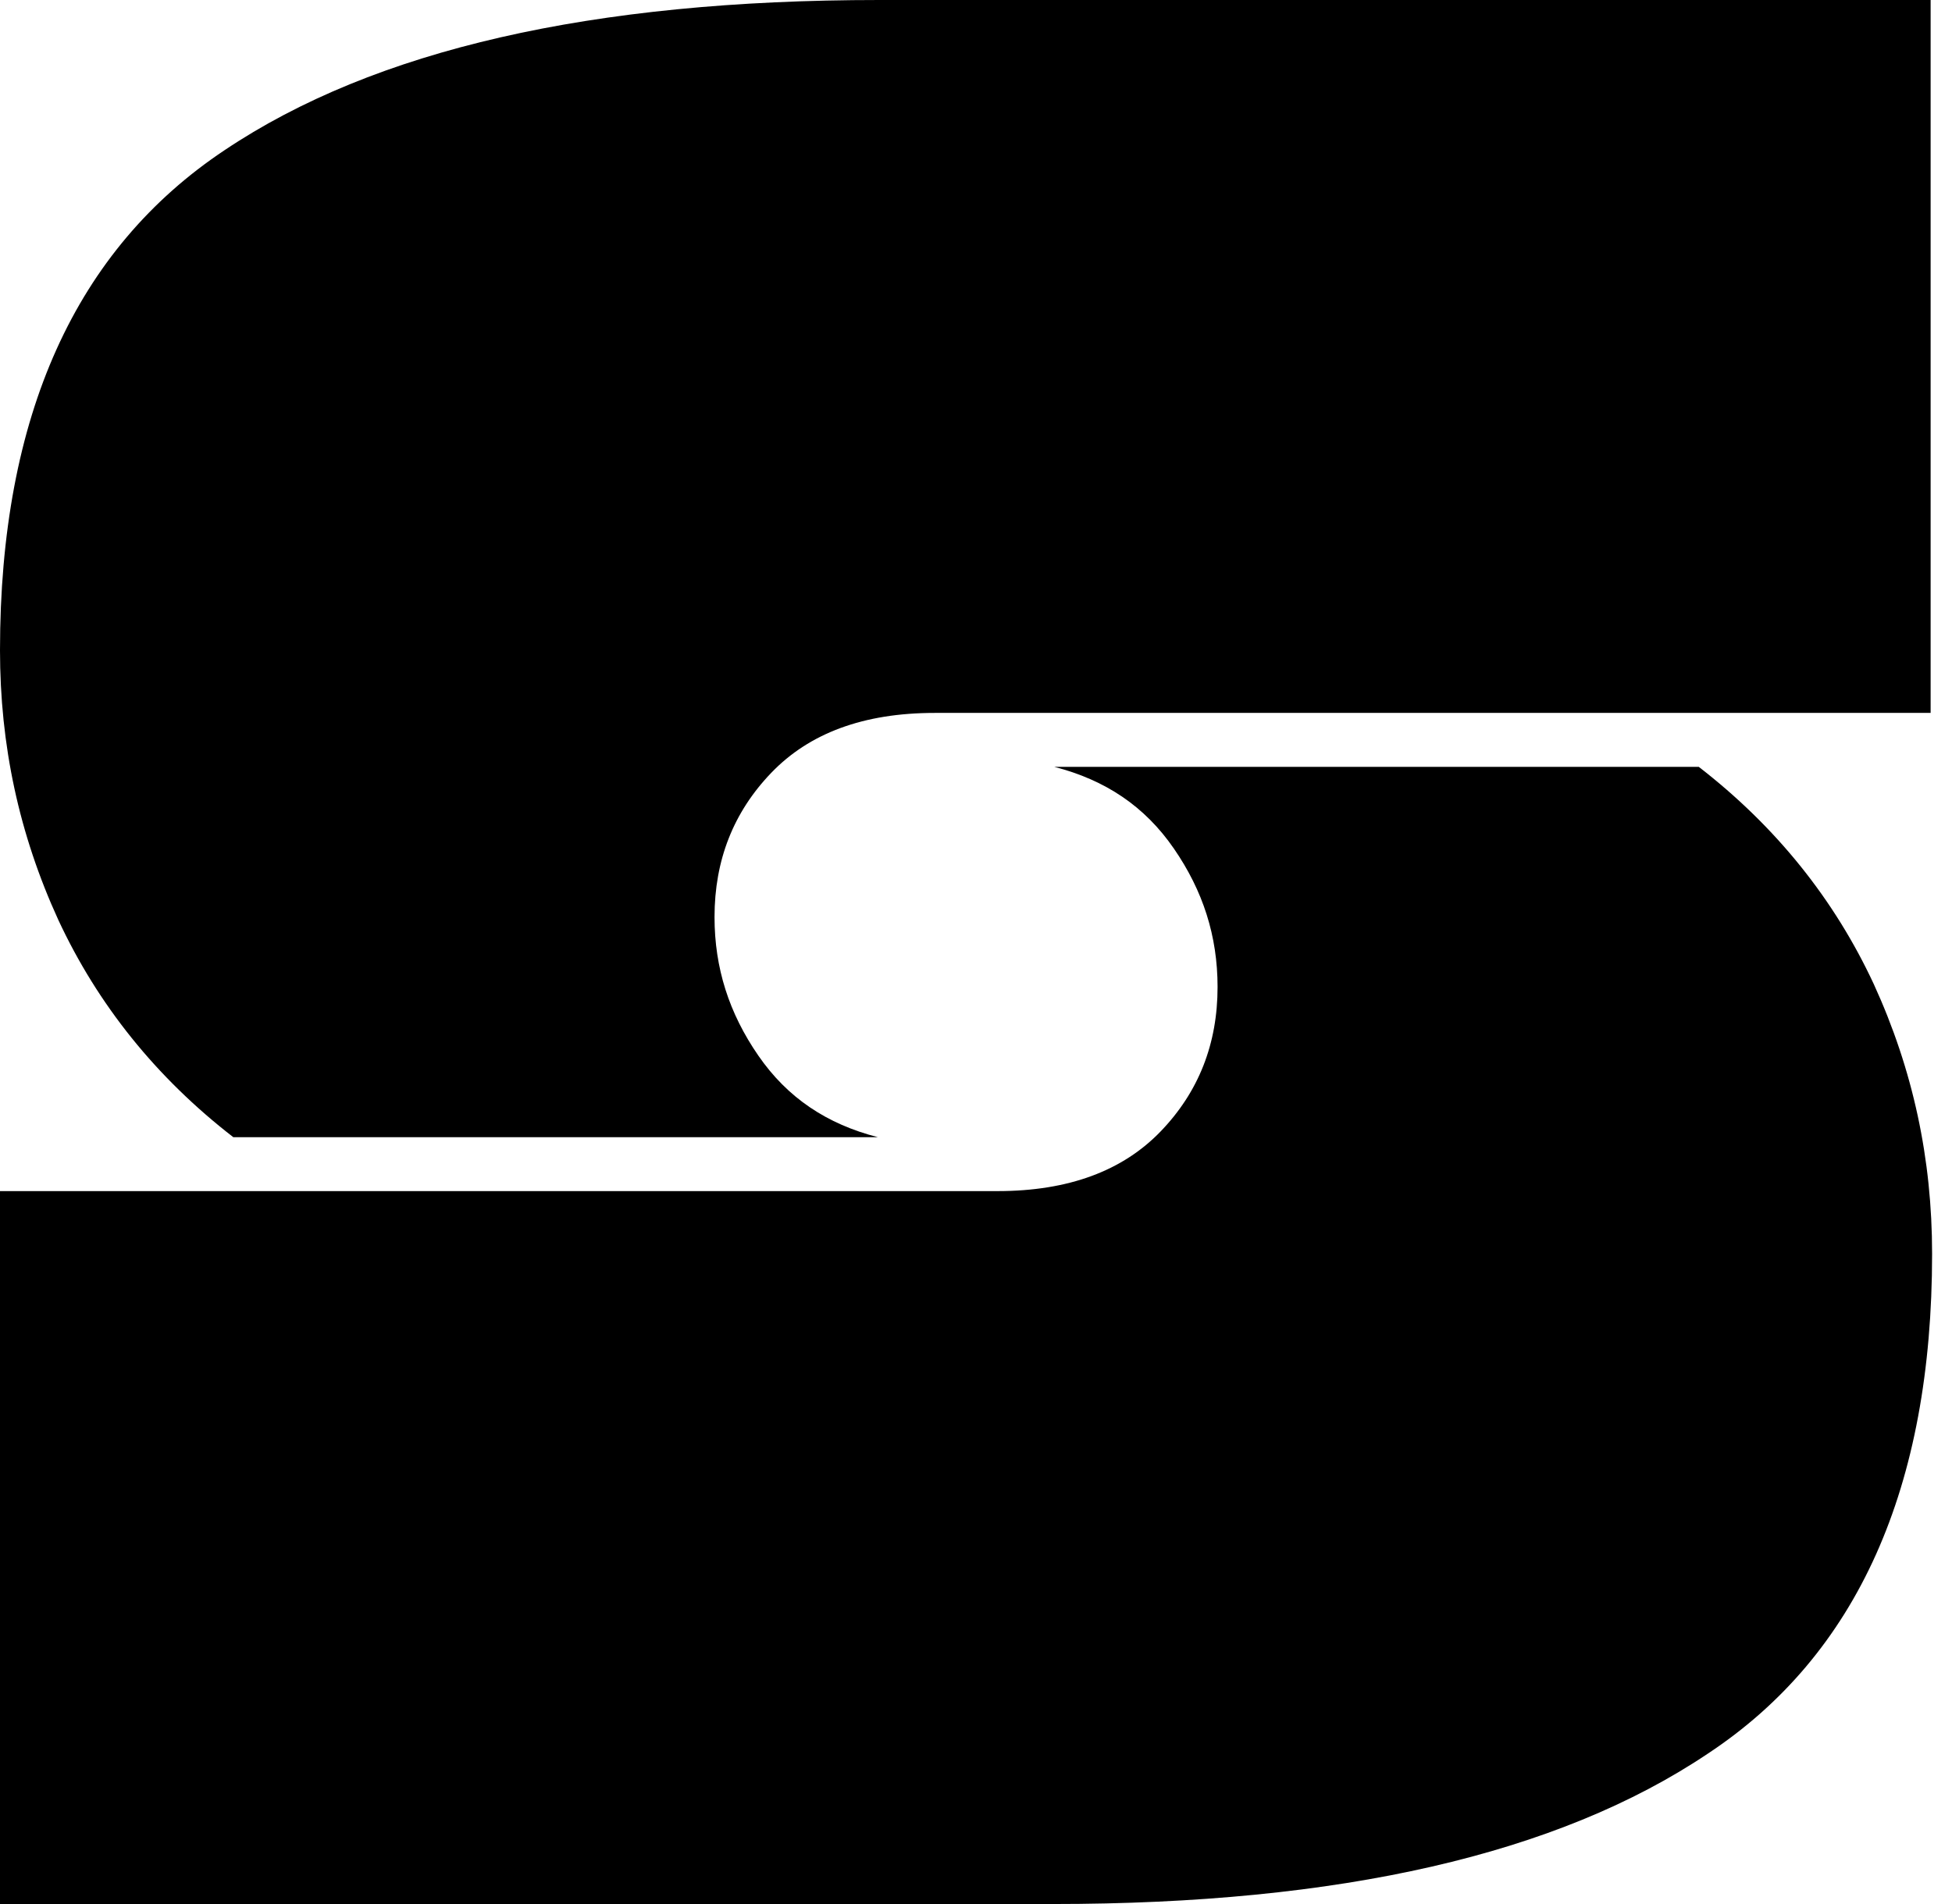 <svg xmlns="http://www.w3.org/2000/svg" width="41" height="40" viewBox="0 0 41 40" fill="none"><path d="M35.681 16.11H22.144C23.216 16.386 24.043 16.937 24.655 17.825C25.268 18.714 25.574 19.663 25.574 20.735C25.574 21.93 25.176 22.94 24.38 23.767C23.584 24.594 22.45 25.023 20.95 25.023H0V40H22.113C28.147 40 32.711 38.959 35.865 36.845C39.02 34.763 40.582 31.24 40.582 26.34C40.582 24.349 40.184 22.481 39.357 20.674C38.53 18.897 37.305 17.366 35.681 16.11Z" fill="black"></path><path d="M18.469 0C12.435 0 7.871 1.041 4.717 3.155C1.593 5.237 0 8.729 0 13.66C0 15.651 0.398 17.519 1.225 19.326C2.052 21.103 3.277 22.634 4.9 23.89H18.438C17.366 23.614 16.539 23.063 15.927 22.175C15.314 21.286 15.008 20.337 15.008 19.265C15.008 18.07 15.406 17.06 16.202 16.233C16.998 15.406 18.132 14.977 19.633 14.977H40.551V0H18.469Z" fill="black"></path></svg>
